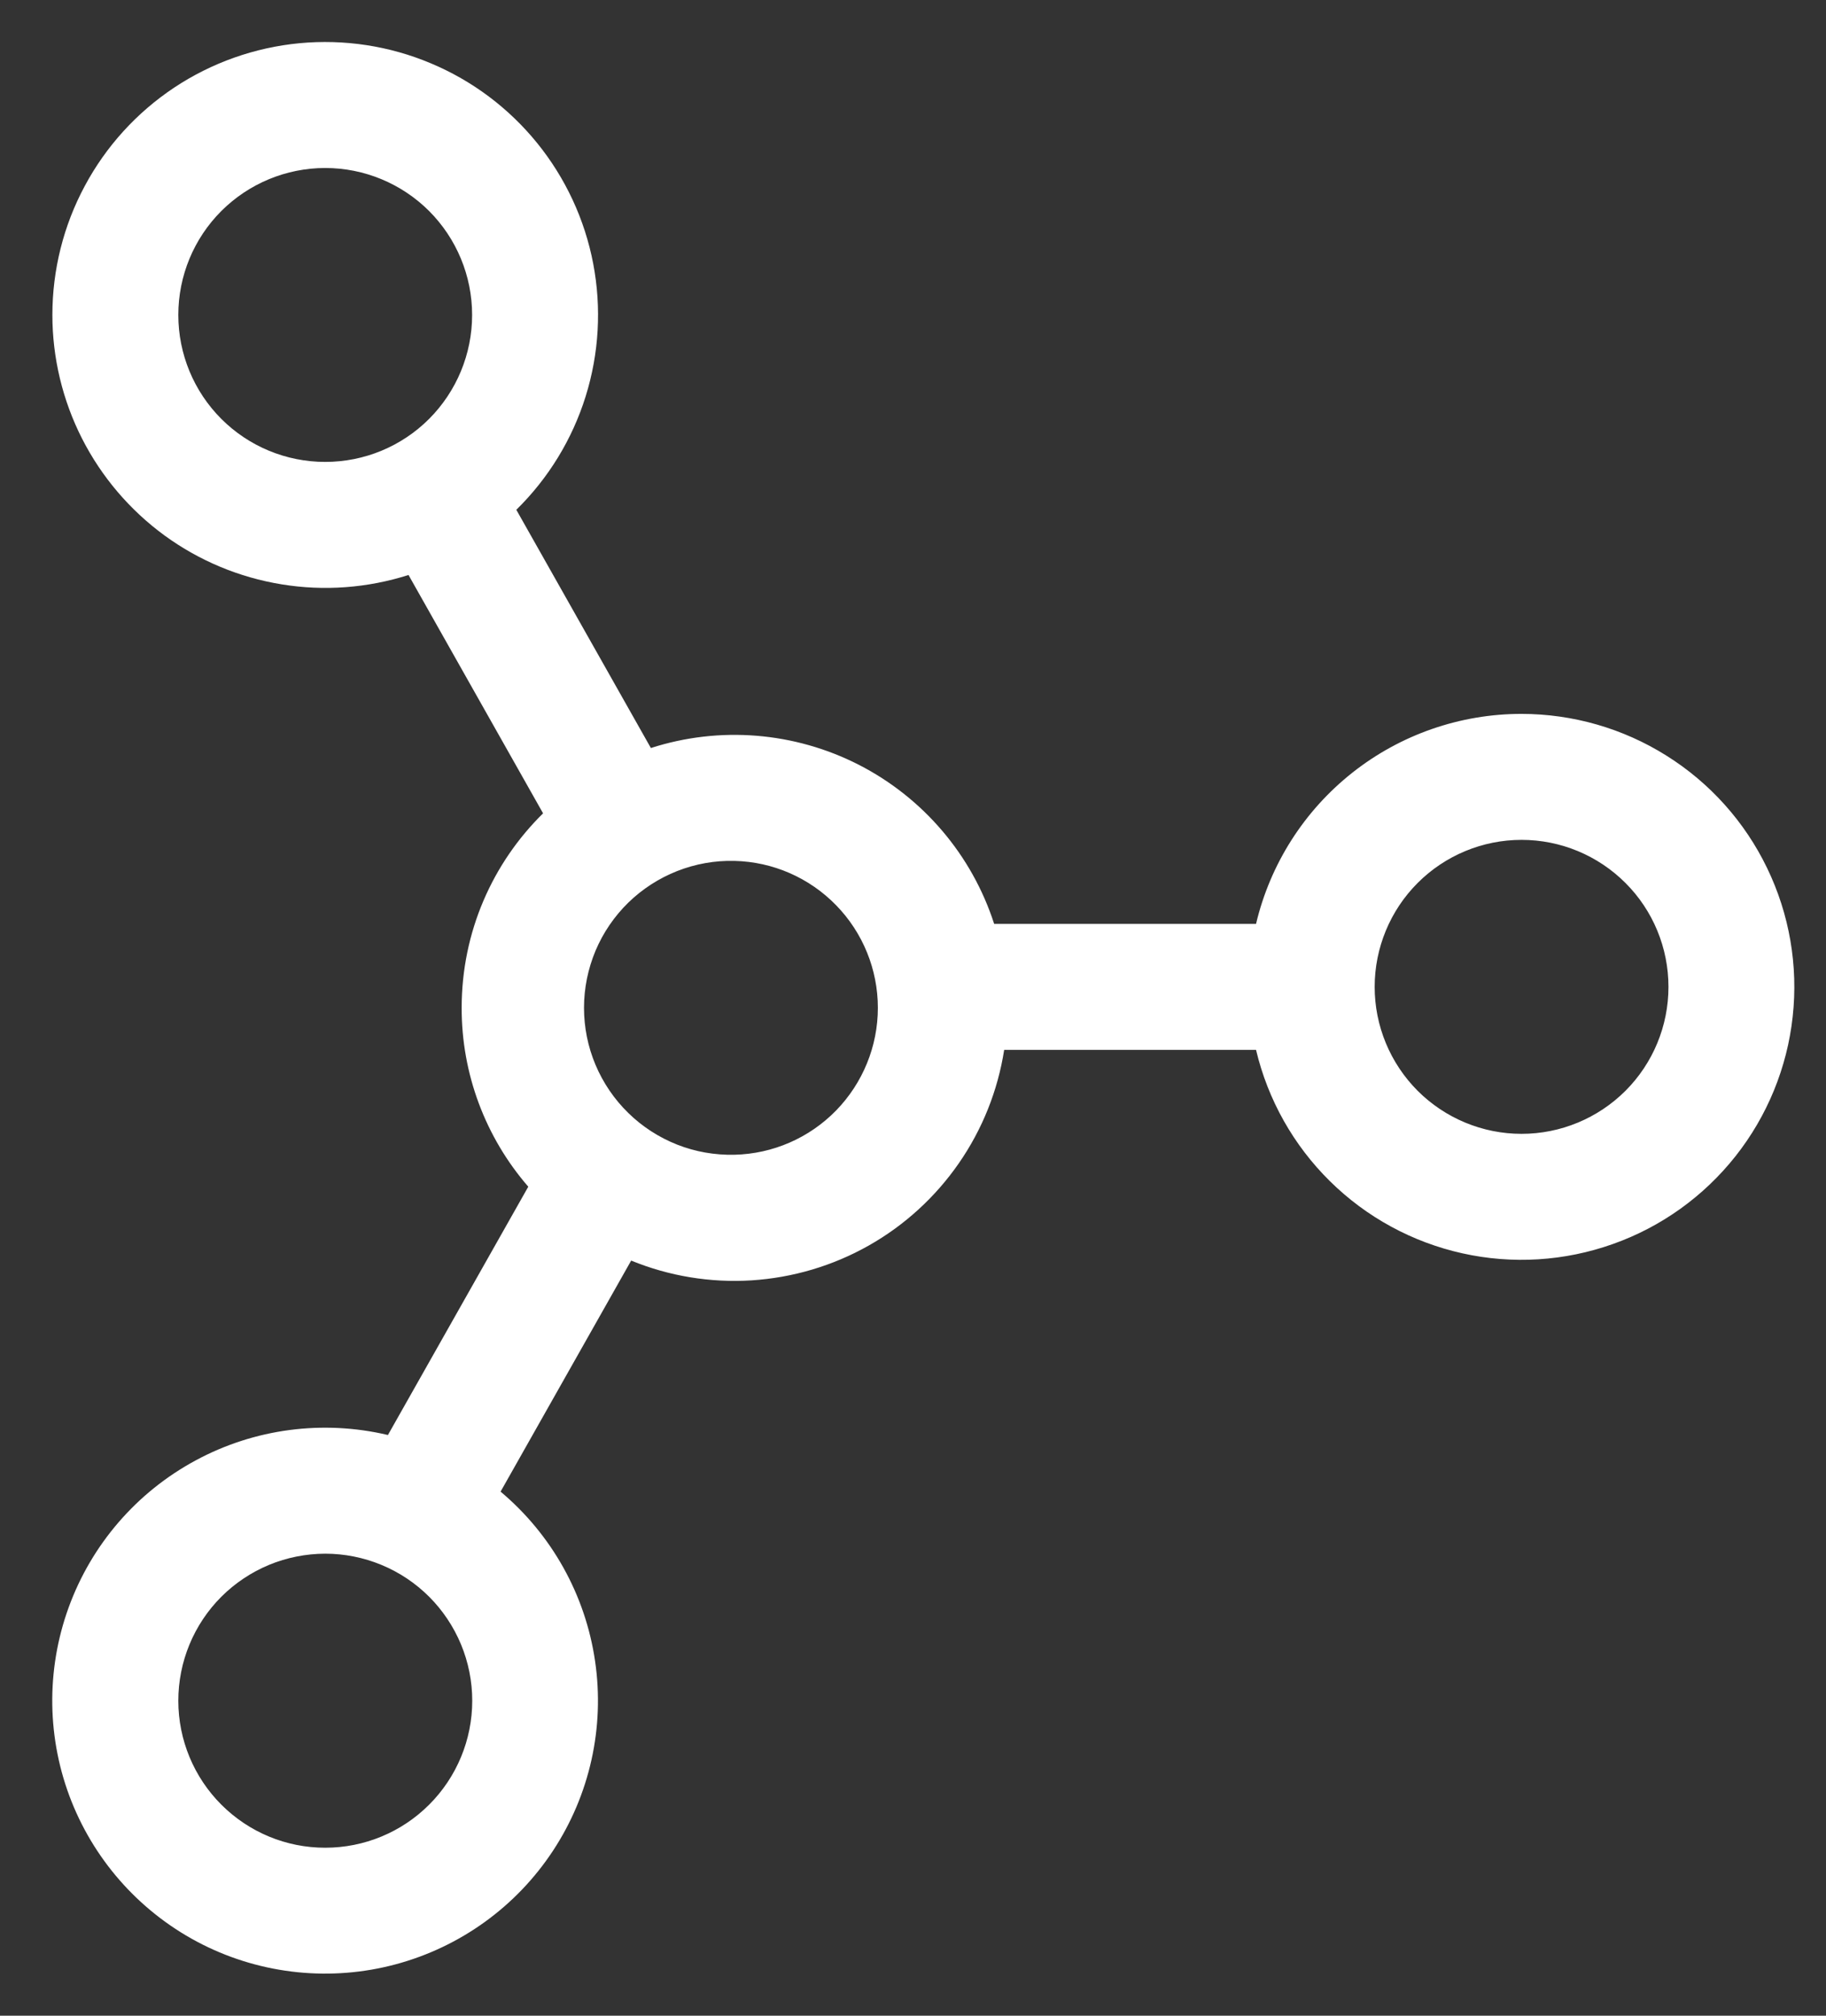 <svg width="29" height="32" viewBox="0 0 29 32" fill="none" xmlns="http://www.w3.org/2000/svg">
<rect x="0" y="0" width="29" height="32" fill="#333333" stroke="none"/>
<path d="M24.165 11.333C24.979 11.334 25.777 11.563 26.466 11.996C27.156 12.428 27.71 13.046 28.064 13.779C28.419 14.512 28.56 15.33 28.471 16.139C28.383 16.948 28.068 17.716 27.563 18.355C27.058 18.993 26.384 19.477 25.616 19.749C24.849 20.022 24.021 20.074 23.226 19.897C22.432 19.721 21.703 19.325 21.123 18.753C20.543 18.182 20.136 17.459 19.948 16.667H15.948C15.847 17.314 15.601 17.929 15.228 18.467C14.855 19.005 14.366 19.452 13.796 19.774C13.226 20.096 12.59 20.284 11.937 20.326C11.284 20.367 10.63 20.26 10.024 20.012L7.95 23.68C8.764 24.363 9.298 25.321 9.451 26.372C9.605 27.423 9.367 28.493 8.783 29.38C8.2 30.267 7.31 30.909 6.284 31.184C5.259 31.459 4.168 31.347 3.219 30.871C2.27 30.394 1.529 29.585 1.136 28.599C0.744 27.612 0.728 26.515 1.091 25.517C1.454 24.519 2.171 23.689 3.106 23.185C4.04 22.68 5.128 22.537 6.161 22.781L8.39 18.839C7.706 18.051 7.33 17.043 7.332 16C7.332 14.791 7.826 13.697 8.625 12.912L6.488 9.128C5.838 9.335 5.148 9.387 4.475 9.277C3.801 9.168 3.163 8.902 2.612 8.5C2.061 8.097 1.613 7.571 1.303 6.963C0.994 6.355 0.832 5.682 0.832 5C0.832 4.286 1.008 3.582 1.346 2.953C1.683 2.323 2.171 1.787 2.766 1.391C3.361 0.996 4.045 0.754 4.756 0.686C5.467 0.619 6.184 0.728 6.842 1.005C7.501 1.281 8.081 1.716 8.531 2.271C8.981 2.826 9.287 3.484 9.421 4.185C9.555 4.887 9.514 5.611 9.301 6.293C9.088 6.975 8.71 7.593 8.2 8.093L10.337 11.875C11.43 11.523 12.618 11.619 13.641 12.142C14.663 12.666 15.436 13.574 15.789 14.667H19.948C20.173 13.717 20.712 12.872 21.477 12.267C22.242 11.662 23.189 11.333 24.165 11.333ZM11.665 13.667C11.354 13.659 11.045 13.714 10.755 13.828C10.466 13.942 10.202 14.112 9.979 14.329C9.756 14.547 9.579 14.806 9.458 15.093C9.338 15.38 9.275 15.688 9.275 15.999C9.275 16.31 9.337 16.618 9.458 16.905C9.579 17.191 9.755 17.451 9.978 17.668C10.2 17.886 10.464 18.056 10.754 18.171C11.043 18.285 11.353 18.339 11.664 18.332C12.273 18.318 12.852 18.066 13.278 17.63C13.703 17.194 13.942 16.609 13.942 16C13.942 15.391 13.704 14.806 13.278 14.37C12.853 13.934 12.274 13.681 11.665 13.667ZM5.165 2.667C4.546 2.667 3.953 2.913 3.515 3.35C3.077 3.788 2.832 4.381 2.832 5C2.832 5.619 3.077 6.212 3.515 6.65C3.953 7.088 4.546 7.333 5.165 7.333C5.784 7.333 6.377 7.088 6.815 6.65C7.252 6.212 7.498 5.619 7.498 5C7.498 4.381 7.252 3.788 6.815 3.35C6.377 2.913 5.784 2.667 5.165 2.667ZM21.832 15.667C21.832 16.286 22.078 16.879 22.515 17.317C22.953 17.754 23.546 18 24.165 18C24.784 18 25.377 17.754 25.815 17.317C26.253 16.879 26.498 16.286 26.498 15.667C26.498 15.048 26.253 14.454 25.815 14.017C25.377 13.579 24.784 13.333 24.165 13.333C23.546 13.333 22.953 13.579 22.515 14.017C22.078 14.454 21.832 15.048 21.832 15.667ZM2.832 27C2.832 27.619 3.078 28.213 3.516 28.65C3.954 29.088 4.547 29.334 5.166 29.333C5.785 29.333 6.379 29.087 6.816 28.649C7.254 28.212 7.5 27.618 7.5 26.999C7.5 26.692 7.439 26.389 7.322 26.106C7.204 25.823 7.032 25.565 6.816 25.349C6.599 25.132 6.341 24.96 6.058 24.843C5.775 24.726 5.471 24.665 5.165 24.665C4.858 24.666 4.555 24.726 4.272 24.843C3.989 24.961 3.731 25.133 3.515 25.349C3.298 25.566 3.126 25.824 3.009 26.107C2.892 26.39 2.832 26.694 2.832 27Z" fill="white"/>
</svg>
